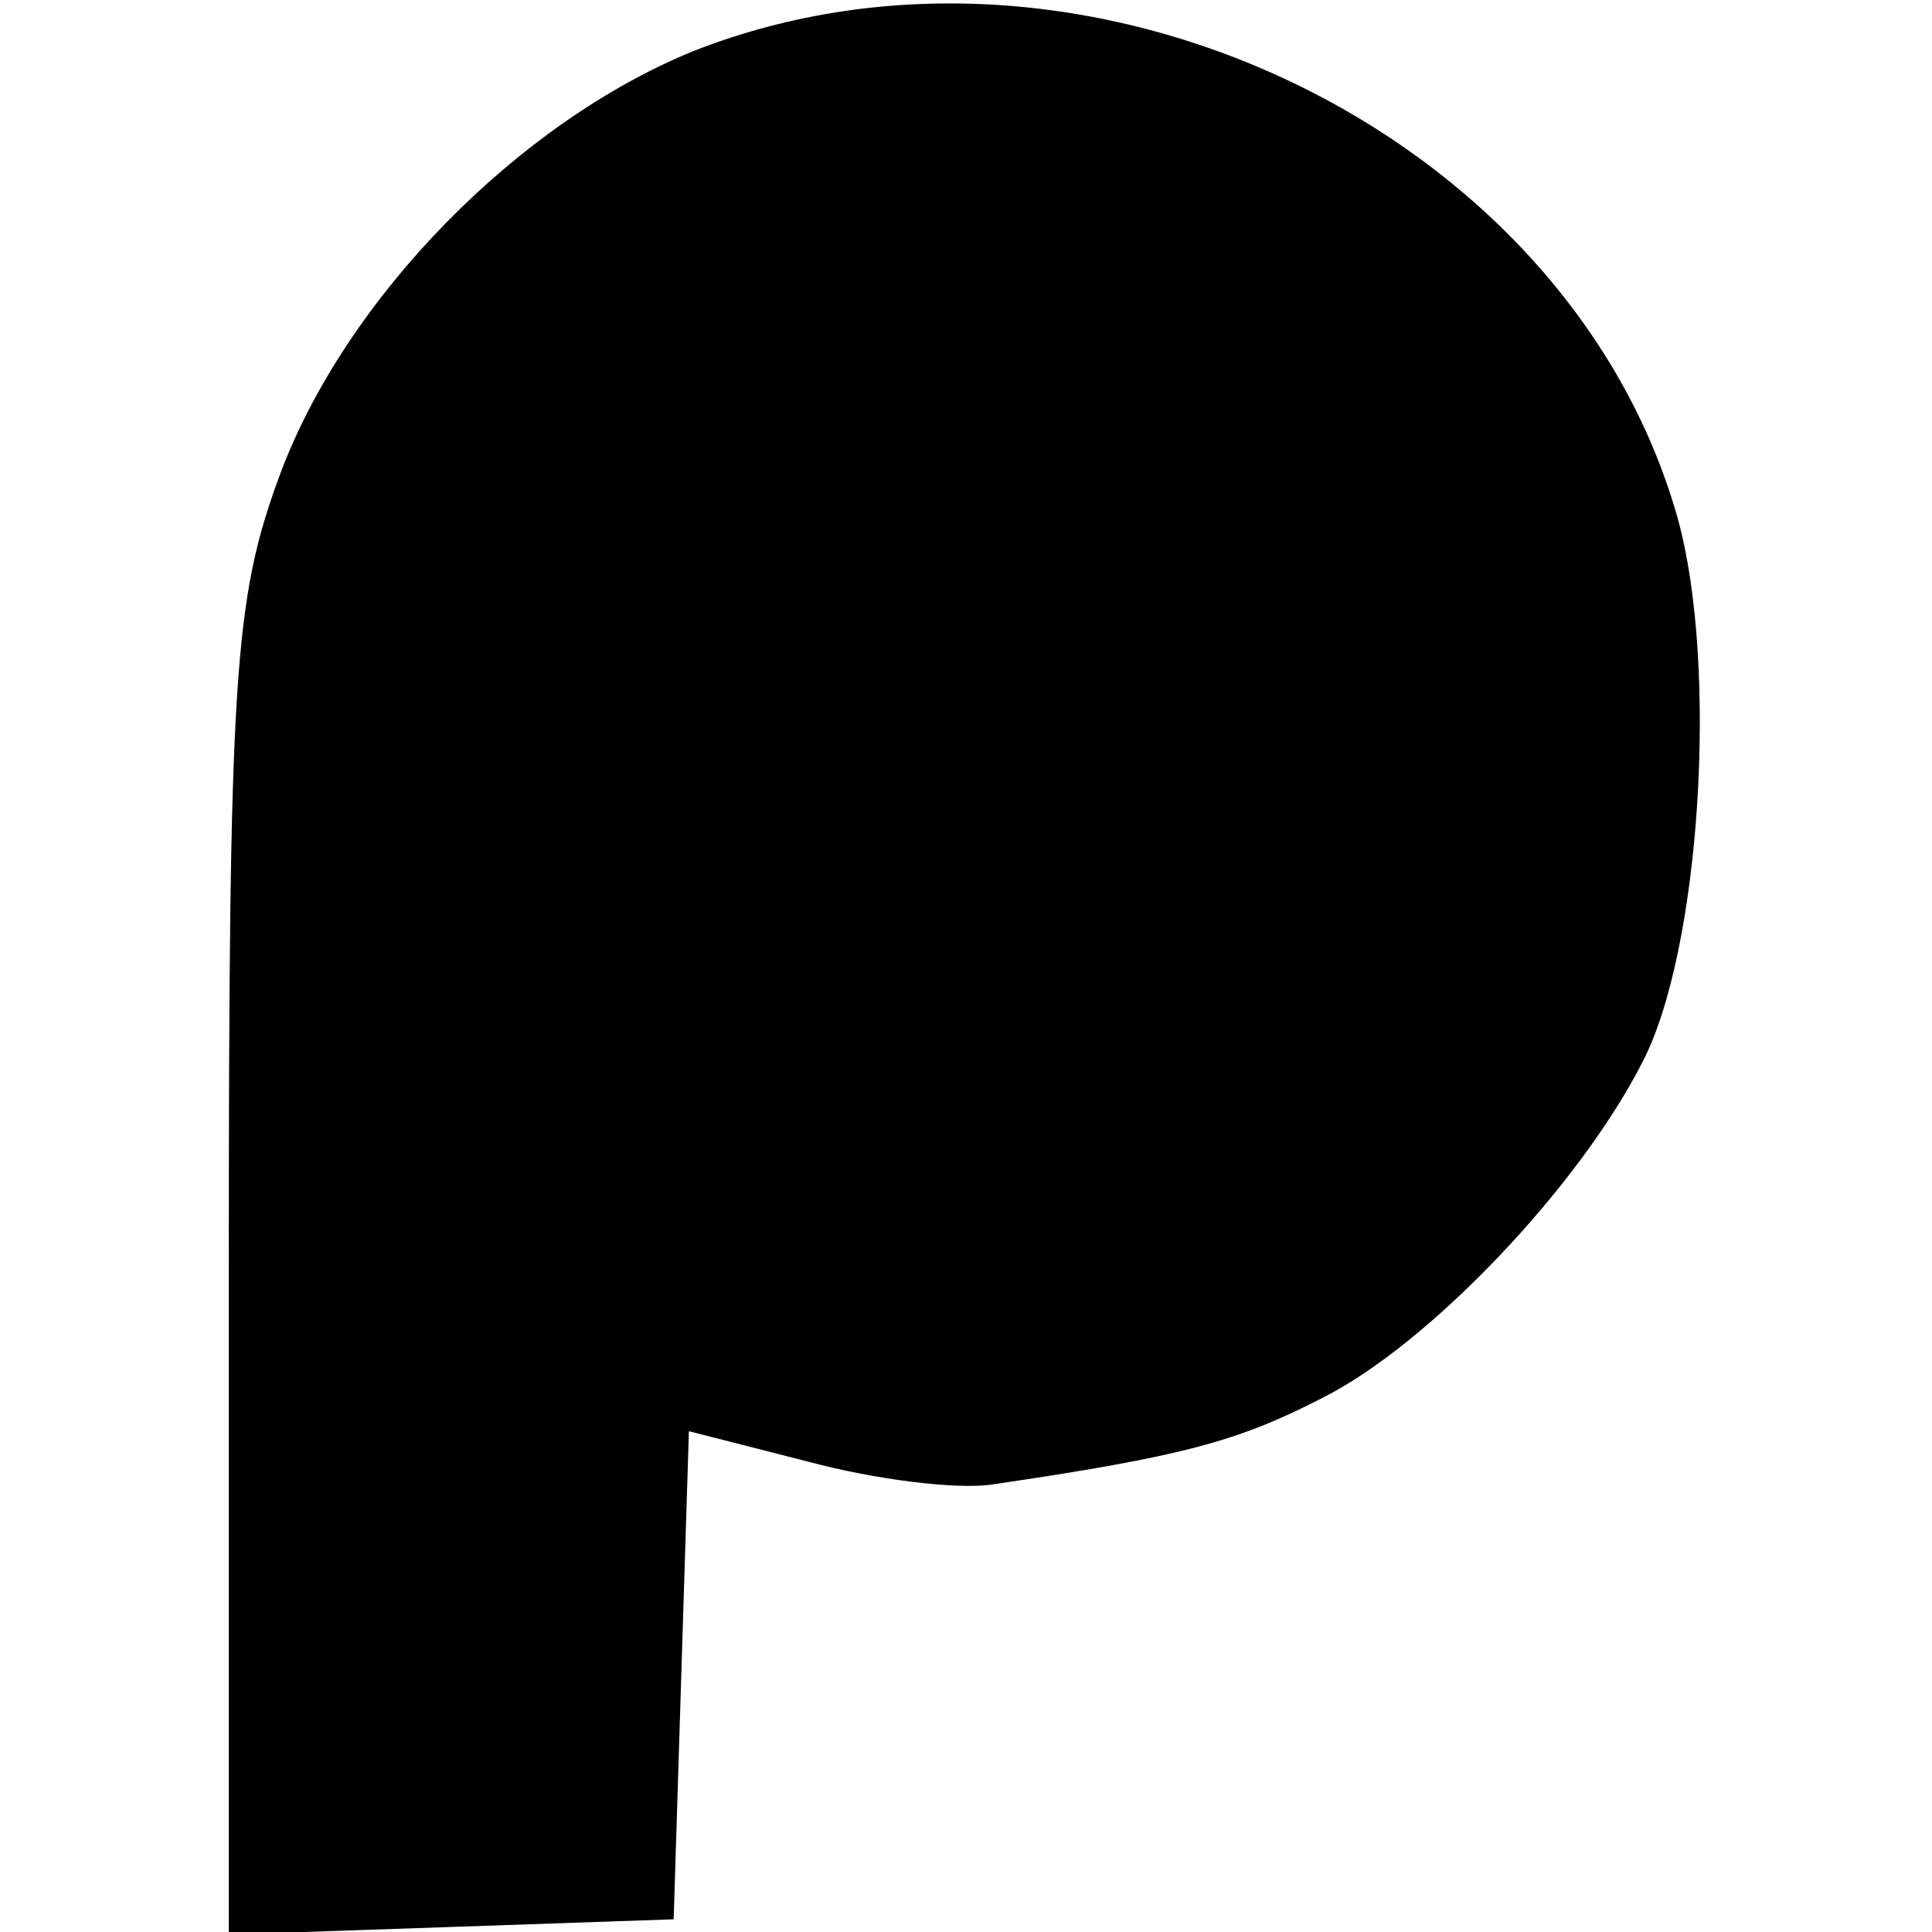 <?xml version="1.0" standalone="no"?>
<!DOCTYPE svg PUBLIC "-//W3C//DTD SVG 20010904//EN"
 "http://www.w3.org/TR/2001/REC-SVG-20010904/DTD/svg10.dtd">
<svg version="1.0" xmlns="http://www.w3.org/2000/svg"
 width="76pt" height="76pt" viewBox="0 0 76 76"
 preserveAspectRatio="xMidYMid meet">
<g transform="translate(0,76) scale(0.1,-0.1)"
fill="#000000" stroke="none">
<path d="M273 740 c-69 -28 -137 -97 -163 -167 -18 -49 -20 -78 -20 -314 l0
-260 88 3 87 3 3 96 3 96 47 -12 c26 -7 58 -11 72 -9 75 11 97 17 130 34 42
21 101 83 126 132 23 44 30 156 14 214 -43 153 -234 244 -387 184z"/>
</g>
</svg>
